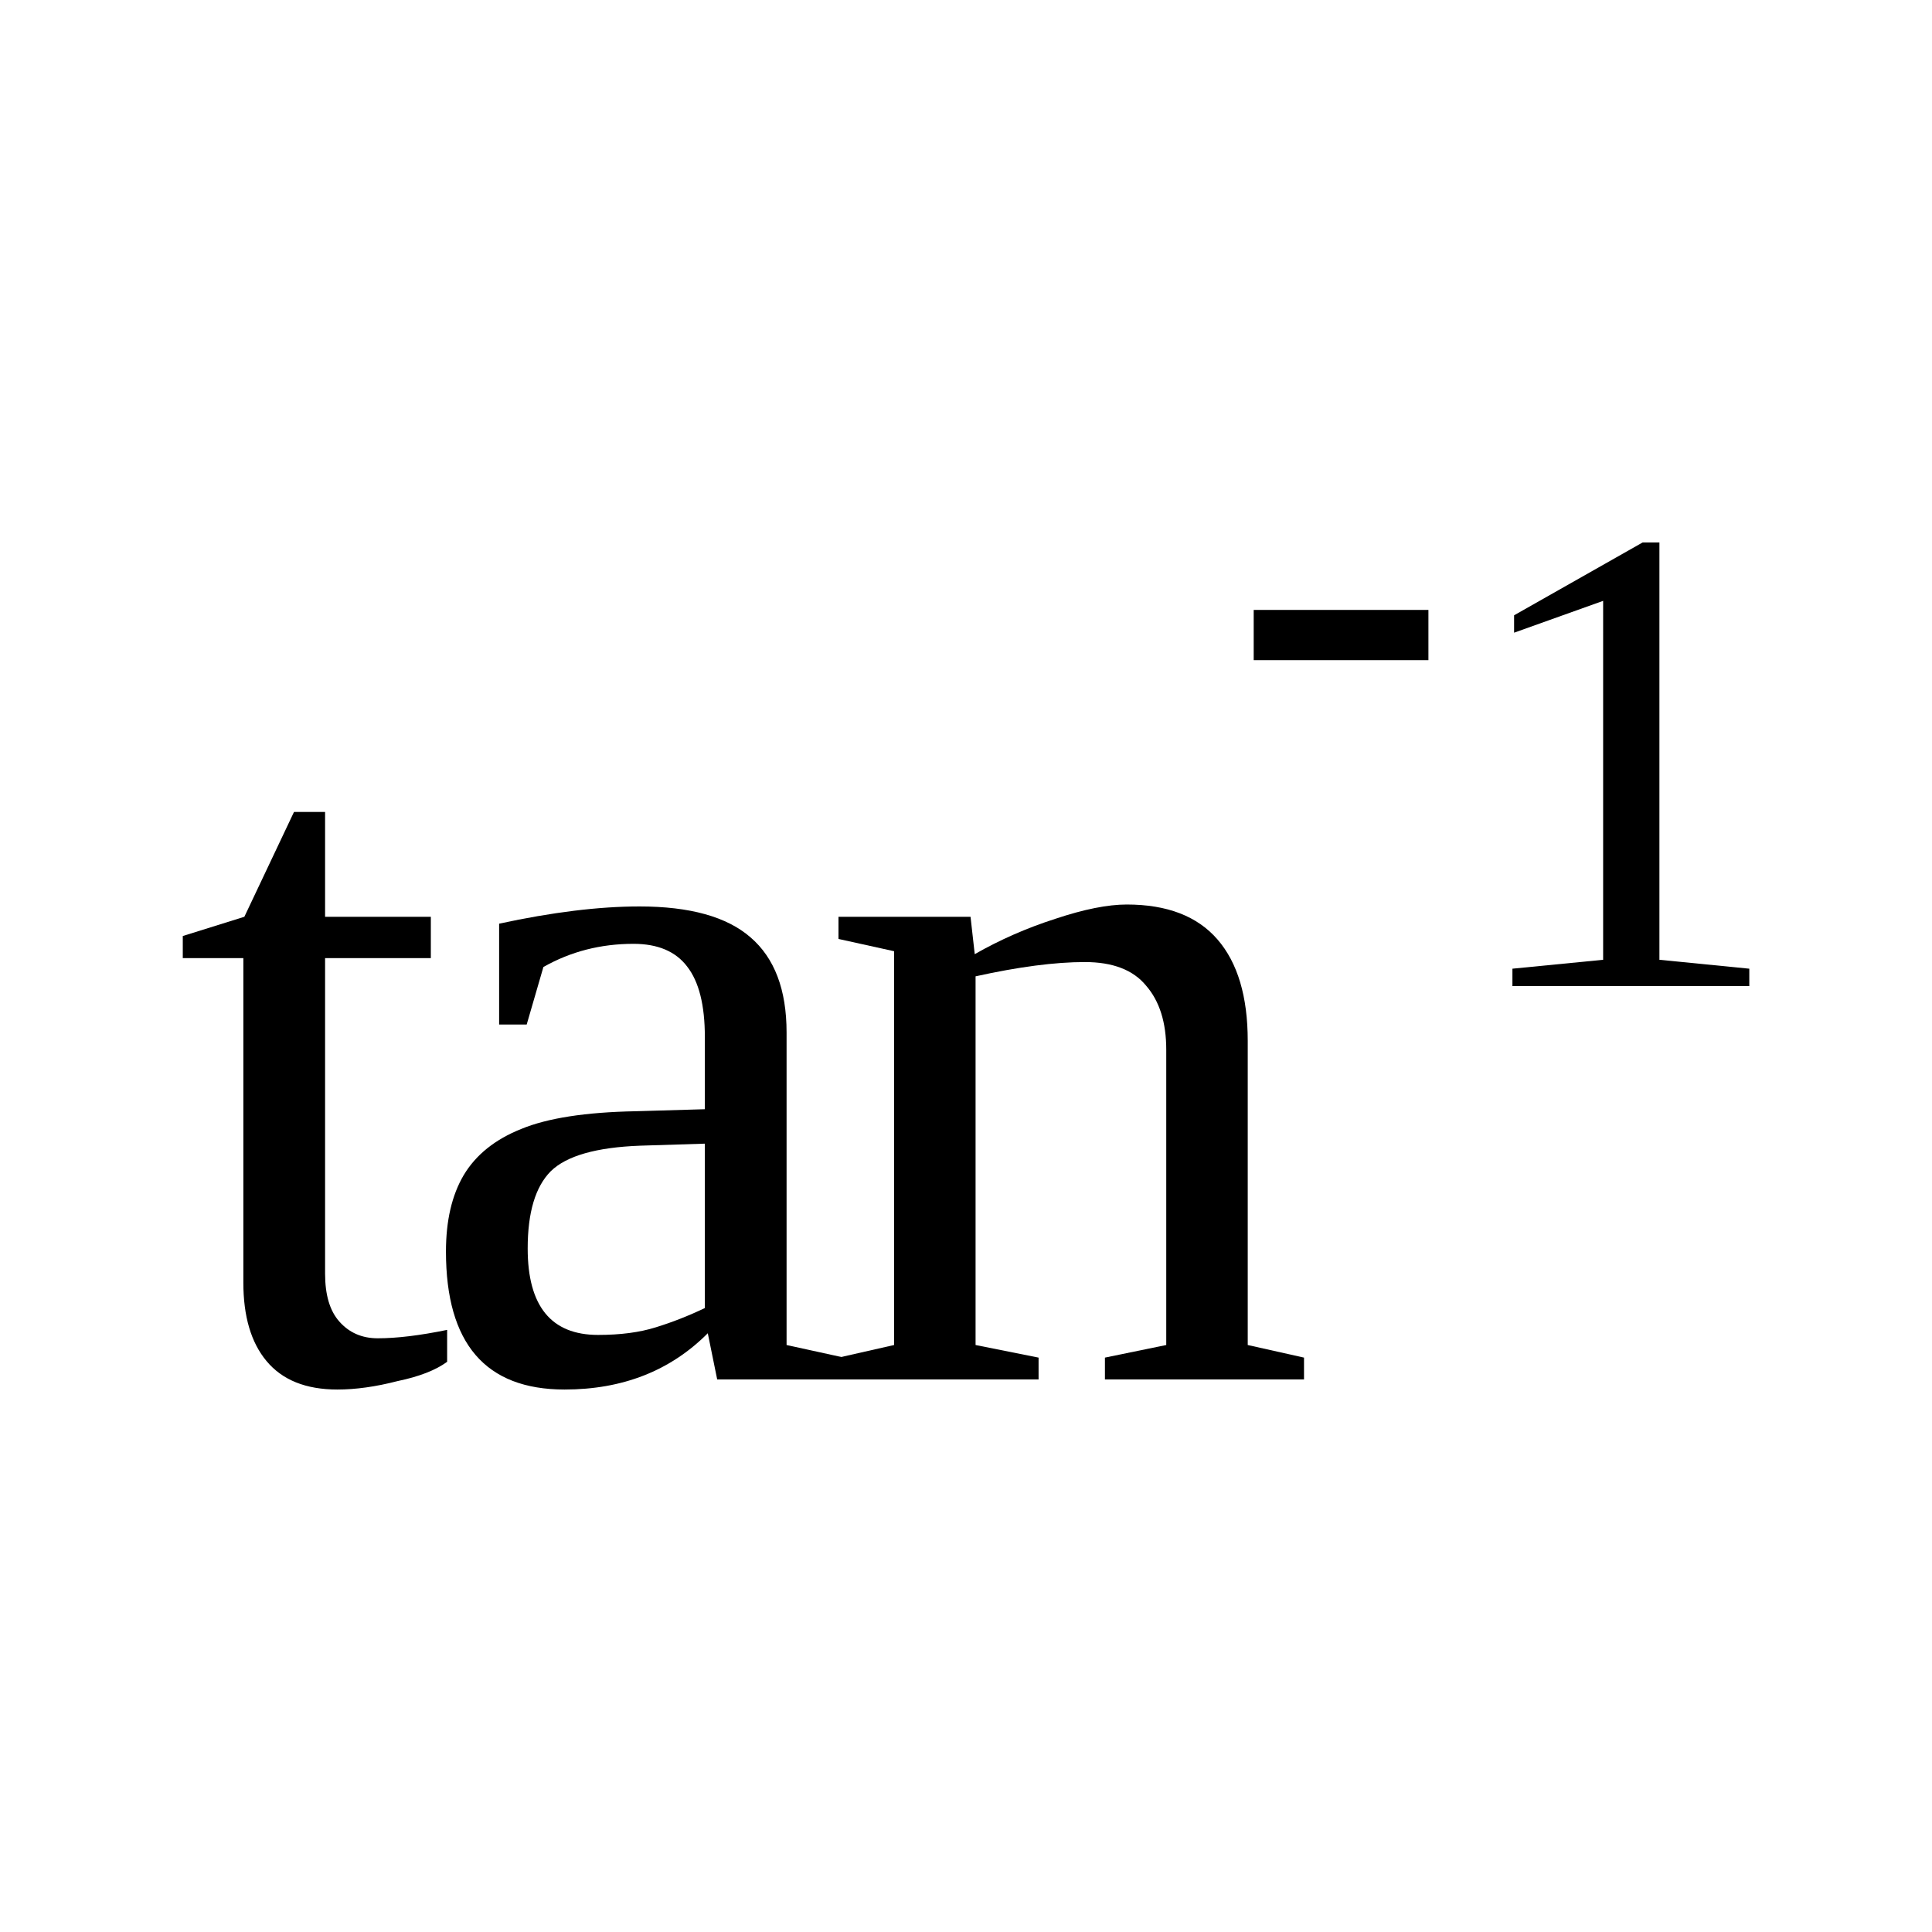 <?xml version="1.0" encoding="UTF-8" standalone="no"?>
<svg
   xmlns:dc="http://purl.org/dc/elements/1.1/"
   xmlns:cc="http://creativecommons.org/ns#"
   xmlns:rdf="http://www.w3.org/1999/02/22-rdf-syntax-ns#"
   xmlns:svg="http://www.w3.org/2000/svg"
   xmlns="http://www.w3.org/2000/svg"
   xmlns:sodipodi="http://sodipodi.sourceforge.net/DTD/sodipodi-0.dtd"
   xmlns:inkscape="http://www.inkscape.org/namespaces/inkscape"
   version="1.1"
   id="svg154"
   sodipodi:docname="fu21519.svg"
   width="23"
   height="23"
   inkscape:version="0.92.4 (5da689c313, 2019-01-14)">
  <defs
     id="defs158" />
  <sodipodi:namedview
     pagecolor="#ffffff"
     bordercolor="#666666"
     borderopacity="1"
     objecttolerance="10"
     gridtolerance="10"
     guidetolerance="10"
     inkscape:pageopacity="0"
     inkscape:pageshadow="2"
     inkscape:window-width="1920"
     inkscape:window-height="995"
     id="namedview156"
     showgrid="false"
     fit-margin-top="0"
     fit-margin-left="0"
     fit-margin-right="0"
     fit-margin-bottom="0"
     inkscape:zoom="2.36"
     inkscape:cx="-31.69761"
     inkscape:cy="-38.9"
     inkscape:window-x="0"
     inkscape:window-y="0"
     inkscape:window-maximized="1"
     inkscape:current-layer="svg154" />
  <path
     d="m 4.016,16.542 q -0.562,0 -0.844,-0.34 -0.275,-0.33 -0.275,-0.934 v -3.862 h -0.721 v -0.263 l 0.733,-0.229 0.591,-1.248 h 0.37 v 1.248 h 1.259 v 0.492 h -1.259 v 3.756 q 0,0.38 0.169,0.57 0.176,0.2 0.458,0.2 0.339,0 0.826,-0.1 v 0.38 q -0.205,0.15 -0.592,0.23 -0.387,0.1 -0.715,0.1 z"
     id="path144"
     inkscape:connector-curvature="0" />
  <path
     d="m 7.612,10.791 q 0.902,0 1.324,0.369 0.428,0.369 0.428,1.131 v 3.721 l 0.685,0.15 v 0.26 h -1.511 l -0.112,-0.55 q -0.668,0.67 -1.705,0.67 -1.412,0 -1.412,-1.643 0,-0.551 0.211,-0.909 0.217,-0.363 0.685,-0.55 0.469,-0.194 1.36,-0.211 l 0.826,-0.024 v -0.861 q 0,-0.568 -0.211,-0.838 -0.205,-0.27 -0.639,-0.27 -0.586,0 -1.072,0.276 l -0.199,0.685 h -0.328 v -1.201 q 0.949,-0.205 1.67,-0.205 z m 0.779,2.824 -0.768,0.024 q -0.785,0.029 -1.066,0.304 -0.275,0.276 -0.275,0.92 0,1.029 0.838,1.029 0.398,0 0.685,-0.09 0.293,-0.09 0.586,-0.23 z"
     id="path146"
     inkscape:connector-curvature="0" />
  <path
     d="m 11.604,11.359 q 0.45,-0.257 0.96,-0.421 0.51,-0.17 0.85,-0.17 0.72,0 1.08,0.416 0.36,0.416 0.36,1.207 v 3.621 l 0.67,0.15 v 0.26 h -2.37 v -0.26 l 0.73,-0.15 v -3.516 q 0,-0.486 -0.24,-0.762 -0.23,-0.281 -0.73,-0.281 -0.53,0 -1.3,0.17 v 4.389 l 0.75,0.15 v 0.26 h -2.382 v -0.26 l 0.662,-0.15 v -4.688 l -0.662,-0.146 v -0.264 h 1.572 z"
     id="path148"
     inkscape:connector-curvature="0" />
  <path
     d="M 14.925,7.859 V 7.261 h 2.08 v 0.598 z"
     id="path150"
     inkscape:connector-curvature="0" />
  <path
     d="m 19.755,11.426 1.07,0.106 v 0.207 h -2.82 v -0.207 l 1.08,-0.106 V 7.153 l -1.06,0.379 V 7.325 l 1.53,-0.867 h 0.2 z"
     id="path152"
     inkscape:connector-curvature="0" />
</svg>
